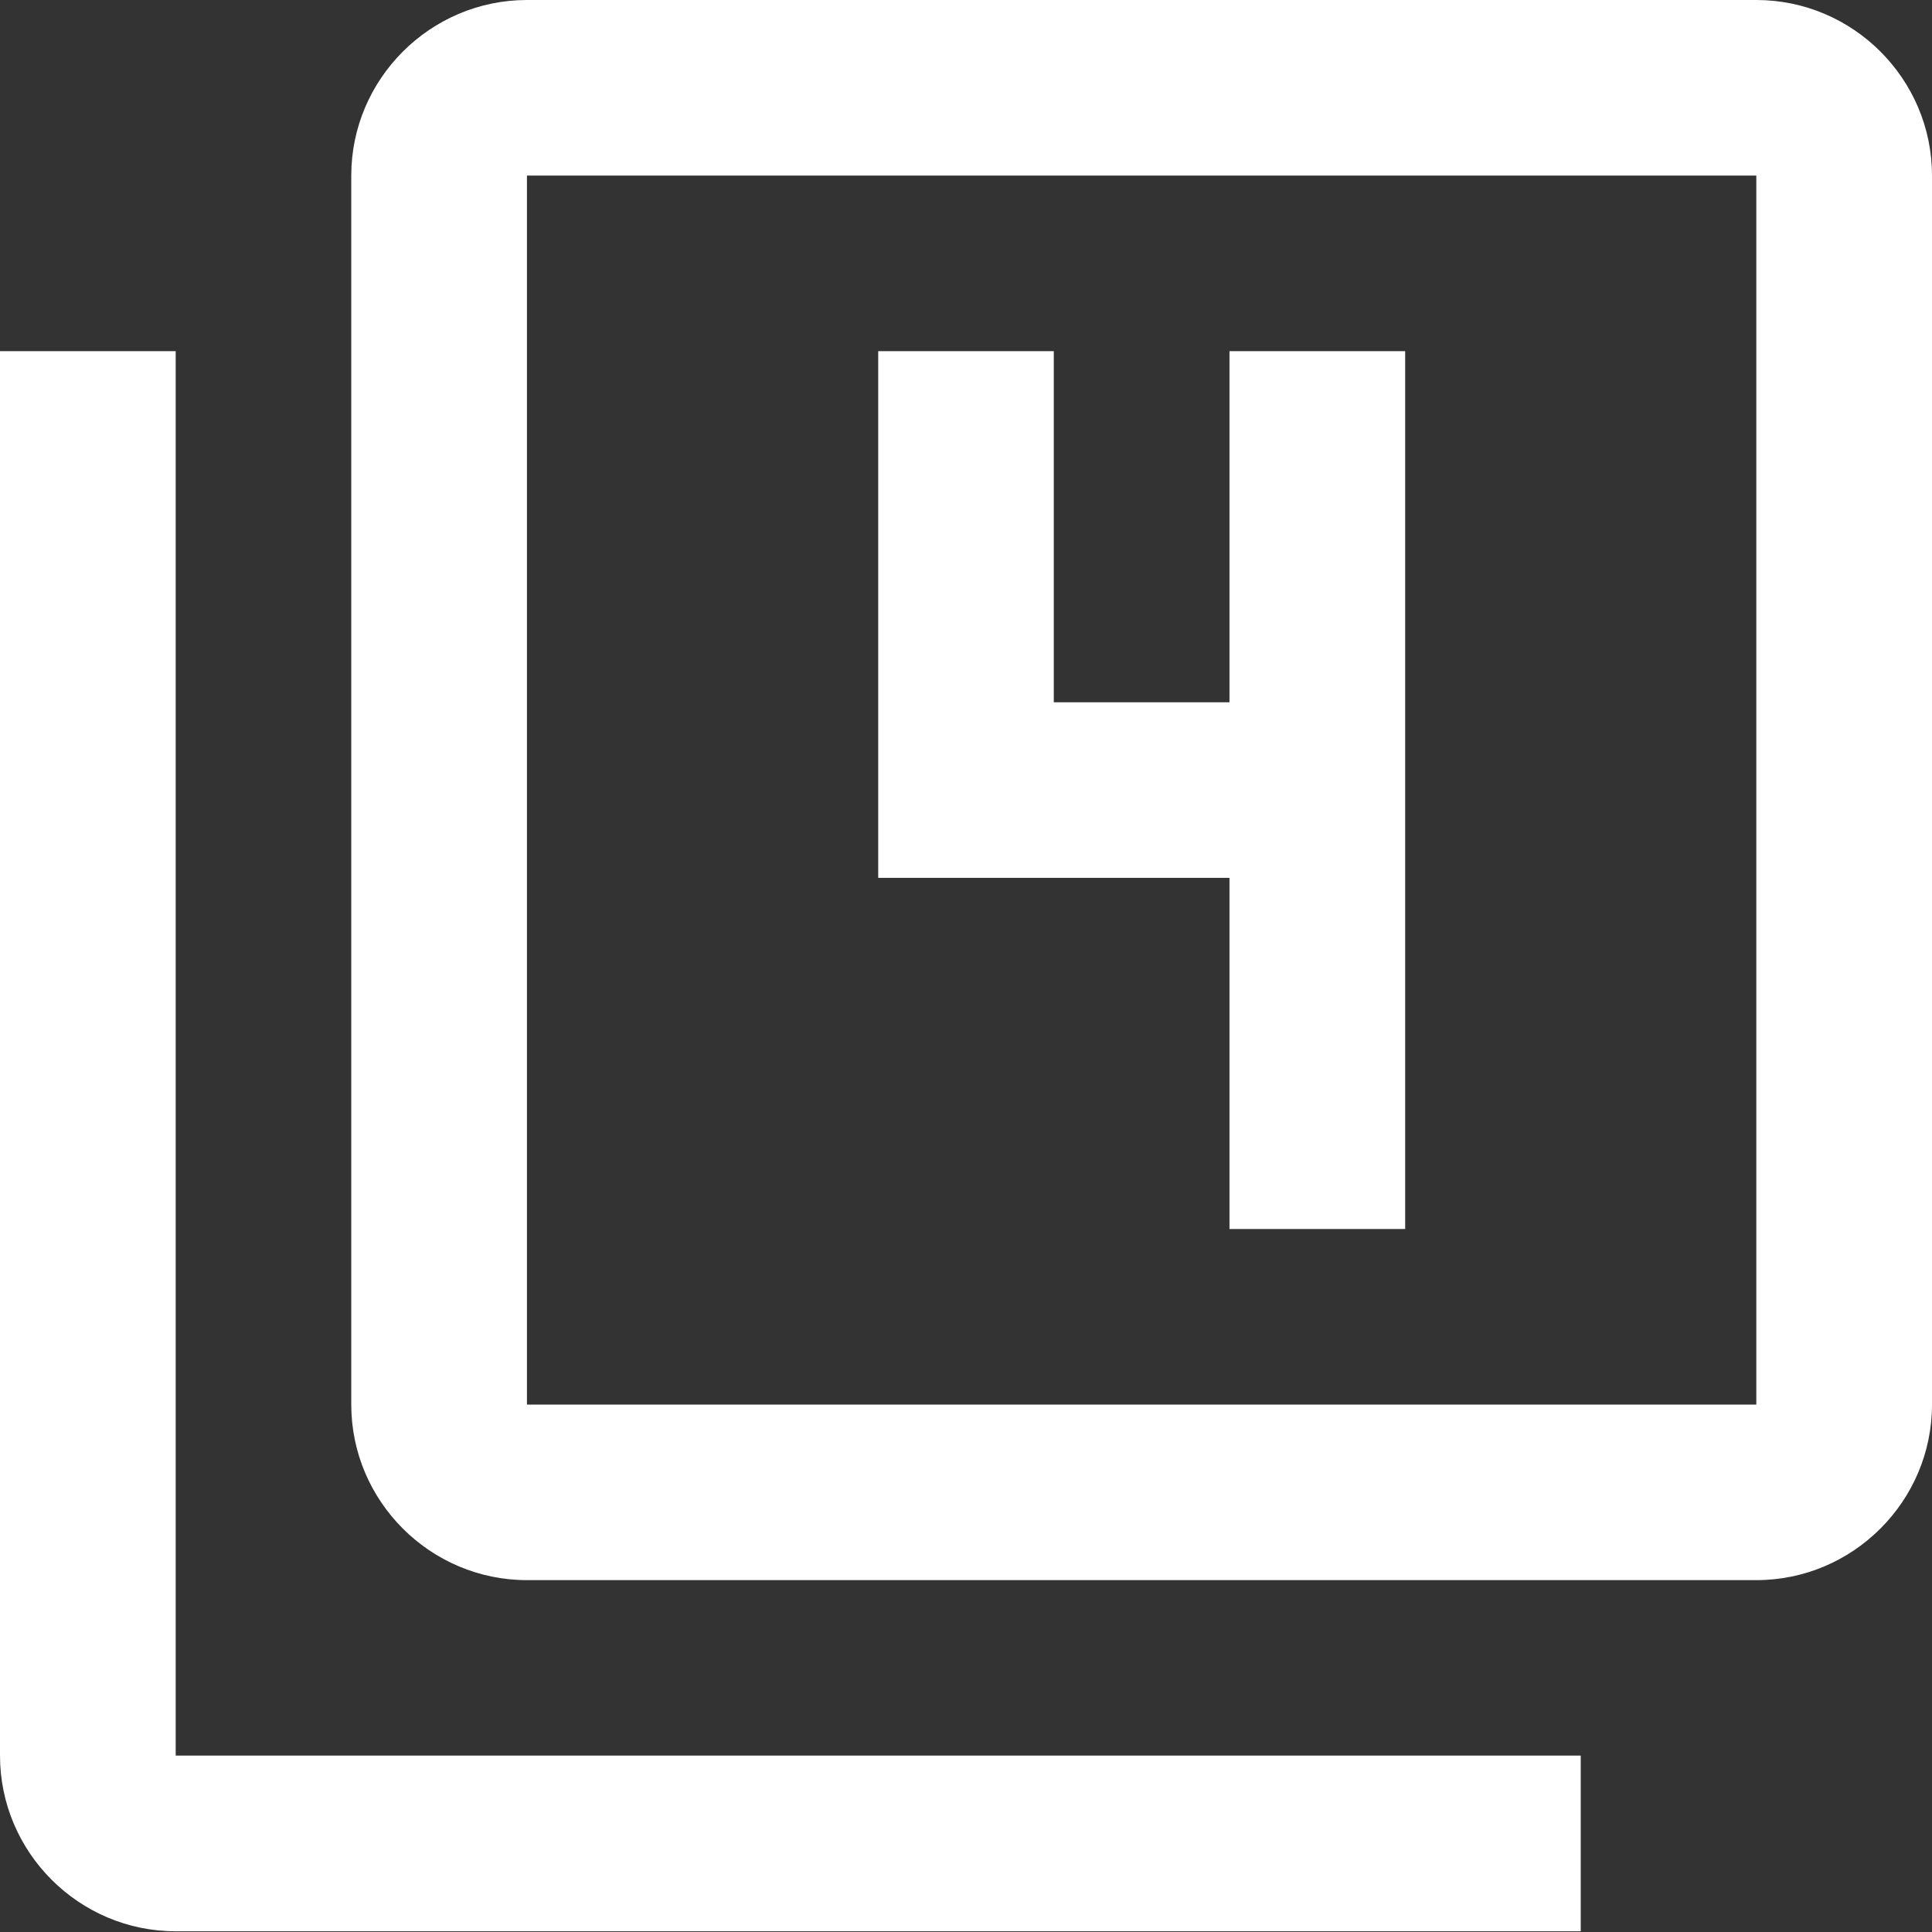 <?xml version="1.0" encoding="utf-8"?>
<!-- Generator: Adobe Illustrator 16.0.3, SVG Export Plug-In . SVG Version: 6.00 Build 0)  -->
<!DOCTYPE svg PUBLIC "-//W3C//DTD SVG 1.1//EN" "http://www.w3.org/Graphics/SVG/1.1/DTD/svg11.dtd">
<svg version="1.1" id="Ebene_1" xmlns="http://www.w3.org/2000/svg" xmlns:xlink="http://www.w3.org/1999/xlink" x="0px" y="0px"
	 width="16px" height="16px" viewBox="0 0 16 16" enable-background="new 0 0 16 16" xml:space="preserve" fill="#ffffff">
<rect x="0" y="0" width="16" height="16" fill="#333333" stroke="none"/>
<path fill-rule="evenodd" clip-rule="evenodd" d="M14.545,11.632H4.364V1.454h10.181V11.632 M14.545,0H4.364
	c-0.8,0-1.455,0.654-1.455,1.454v10.178c0,0.8,0.654,1.454,1.455,1.454h10.181c0.801,0,1.455-0.654,1.455-1.454V1.454
	C16,0.654,15.346,0,14.545,0 M10.182,10.178h1.455v-7.27h-1.455v2.908H8.727V2.908H7.273V7.27h2.909V10.178 M1.455,2.908H0v11.631
	c0,0.801,0.654,1.455,1.455,1.455h11.636v-1.455H1.455V2.908"/>
<g>
</g>
<g>
</g>
<g>
</g>
<g>
</g>
<g>
</g>
<g>
</g>
</svg>
